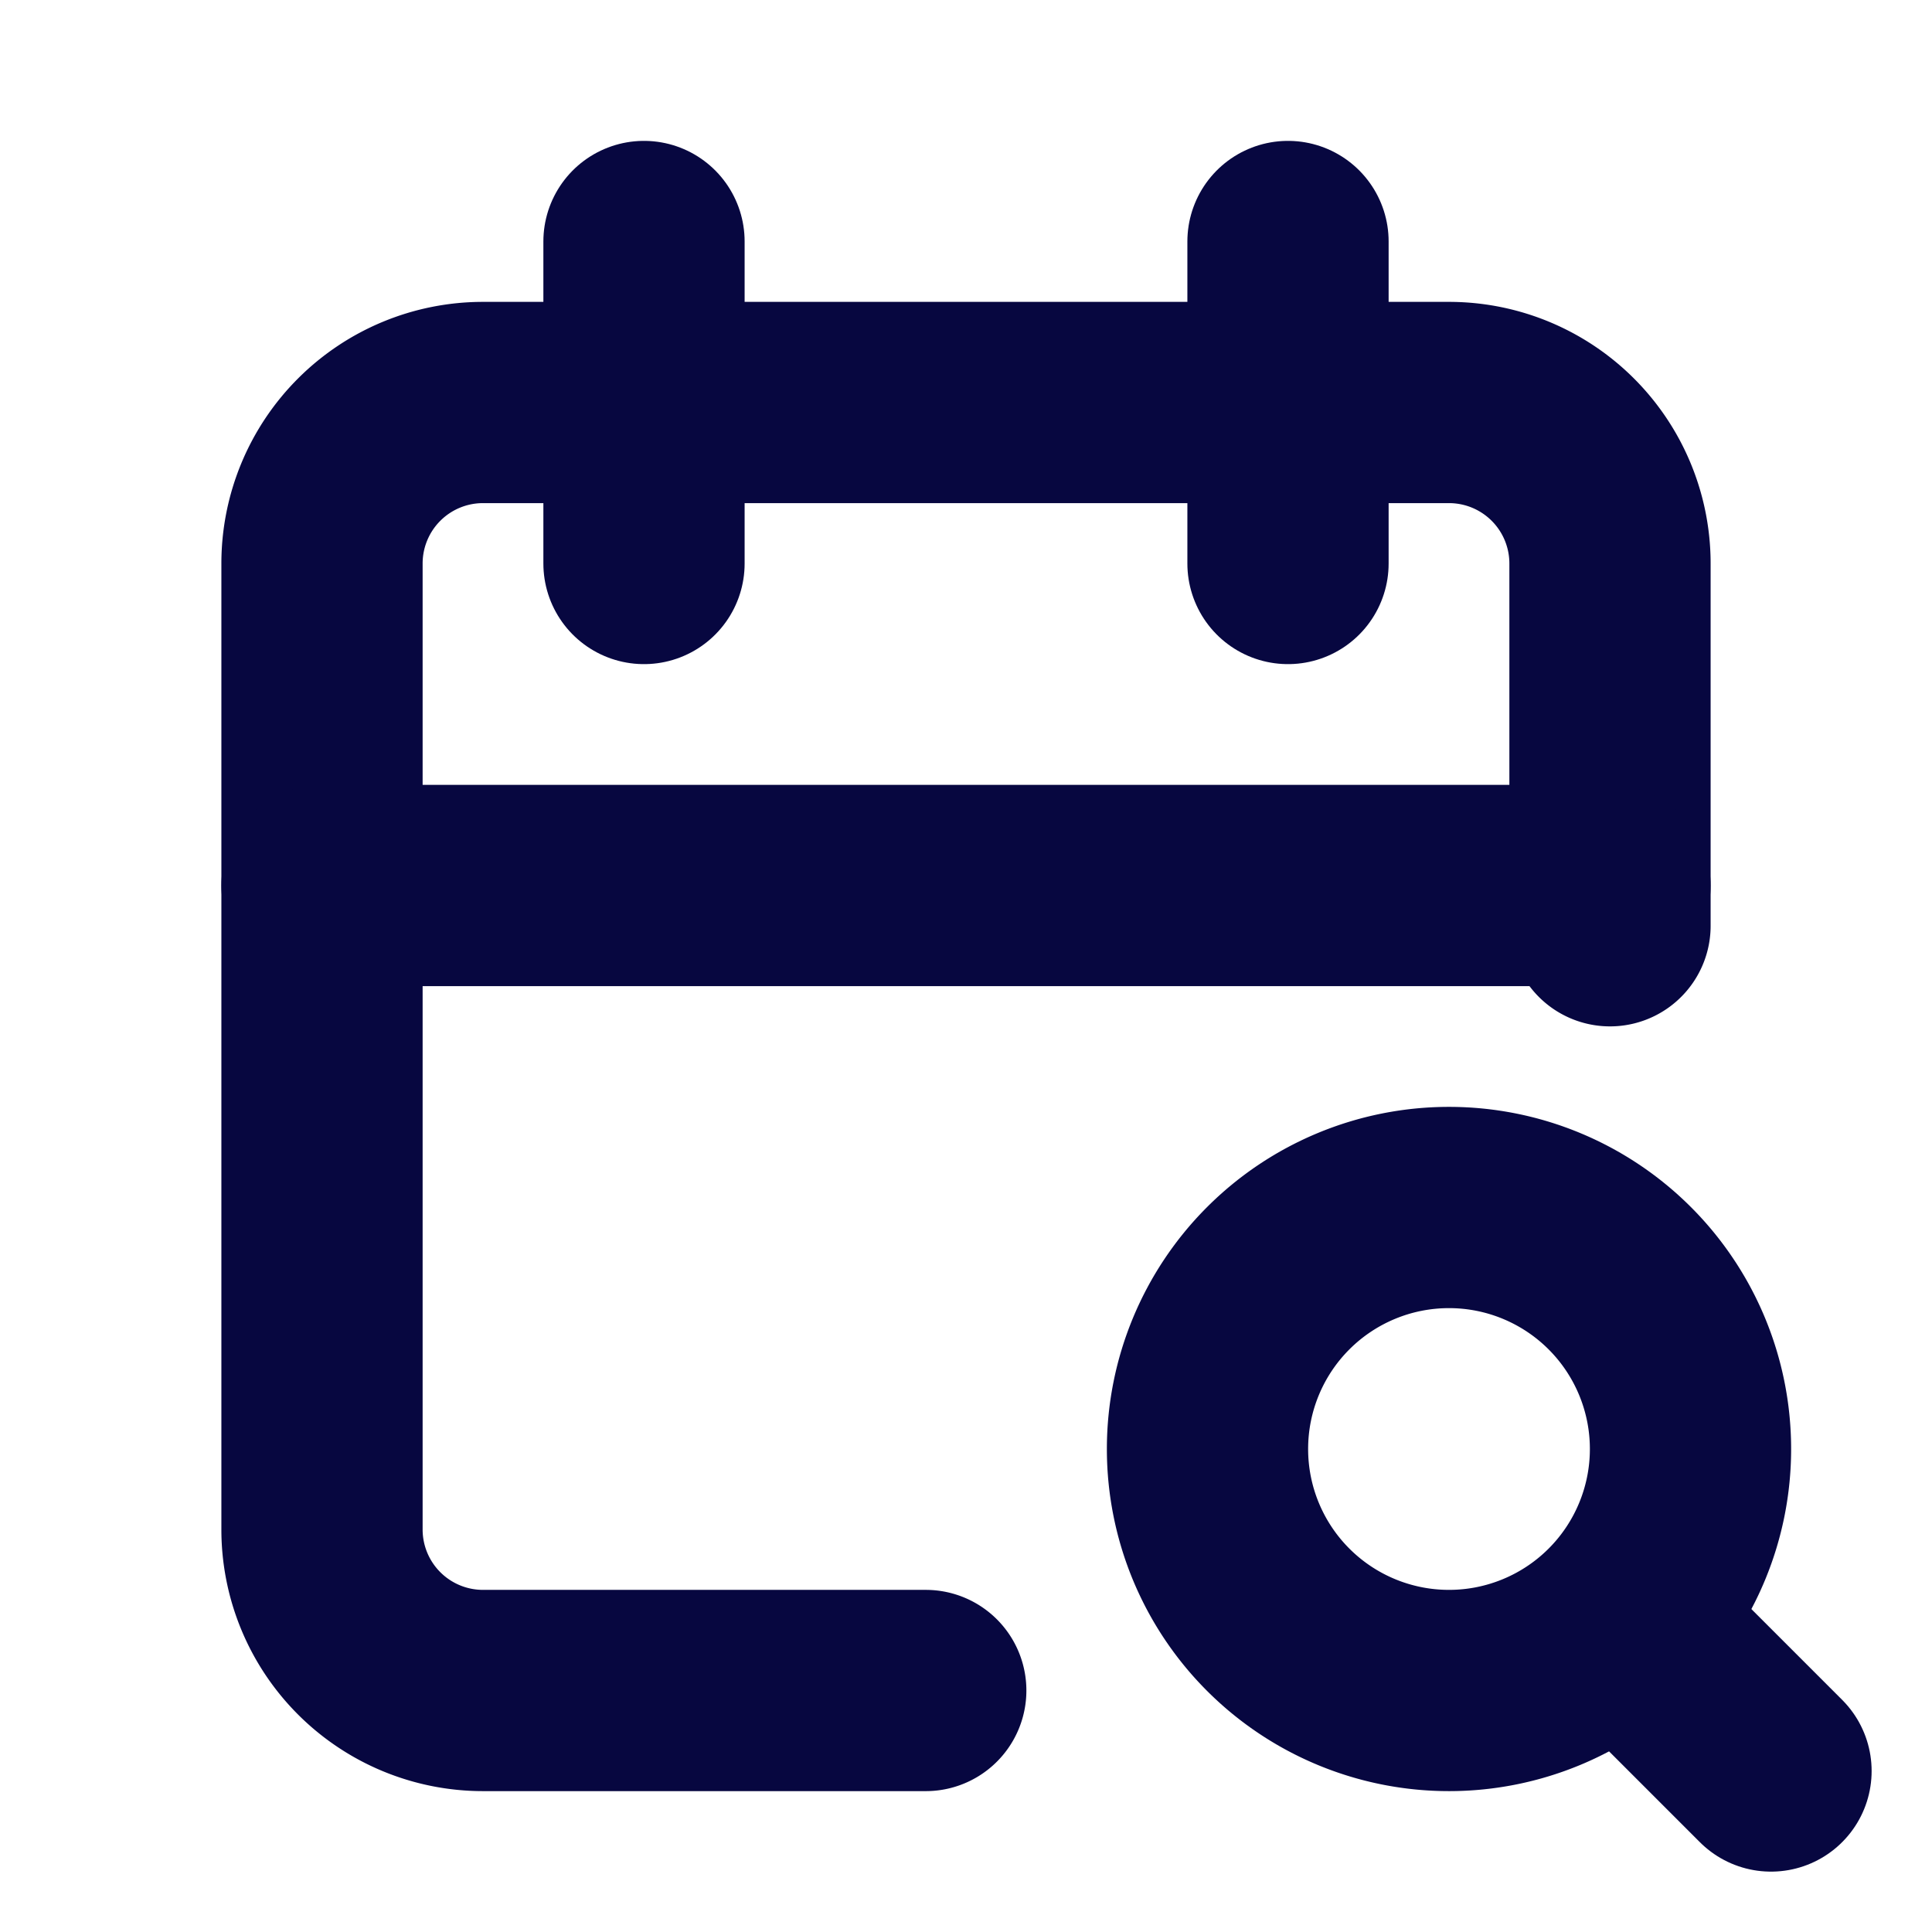 <svg id="calendar-search" xmlns="http://www.w3.org/2000/svg" width="24" height="24" viewBox="0 0 24 24">
  <path id="Path_680" data-name="Path 680" d="M0,0H24V24H0Z" fill="none"/>
  <path id="Path_681" data-name="Path 681" d="M11.5,21H6a2,2,0,0,1-2-2V7A2,2,0,0,1,6,5H18a2,2,0,0,1,2,2v4.5" fill="none" stroke="#070740" stroke-linecap="round" stroke-linejoin="round" stroke-width="2.5"/>
  <path id="Path_682" data-name="Path 682" d="M16,3V7" fill="none" stroke="#070740" stroke-linecap="round" stroke-linejoin="round" stroke-width="2.5"/>
  <path id="Path_683" data-name="Path 683" d="M8,3V7" fill="none" stroke="#070740" stroke-linecap="round" stroke-linejoin="round" stroke-width="2.5"/>
  <path id="Path_684" data-name="Path 684" d="M4,11H20" fill="none" stroke="#070740" stroke-linecap="round" stroke-linejoin="round" stroke-width="2.5"/>
  <path id="Path_685" data-name="Path 685" d="M18,18m-3,0a3,3,0,1,0,3-3,3,3,0,0,0-3,3" fill="none" stroke="#070740" stroke-linecap="round" stroke-linejoin="round" stroke-width="2.5"/>
  <path id="Path_686" data-name="Path 686" d="M20.2,20.2,22,22" fill="none" stroke="#070740" stroke-linecap="round" stroke-linejoin="round" stroke-width="2.5"/>
</svg>
